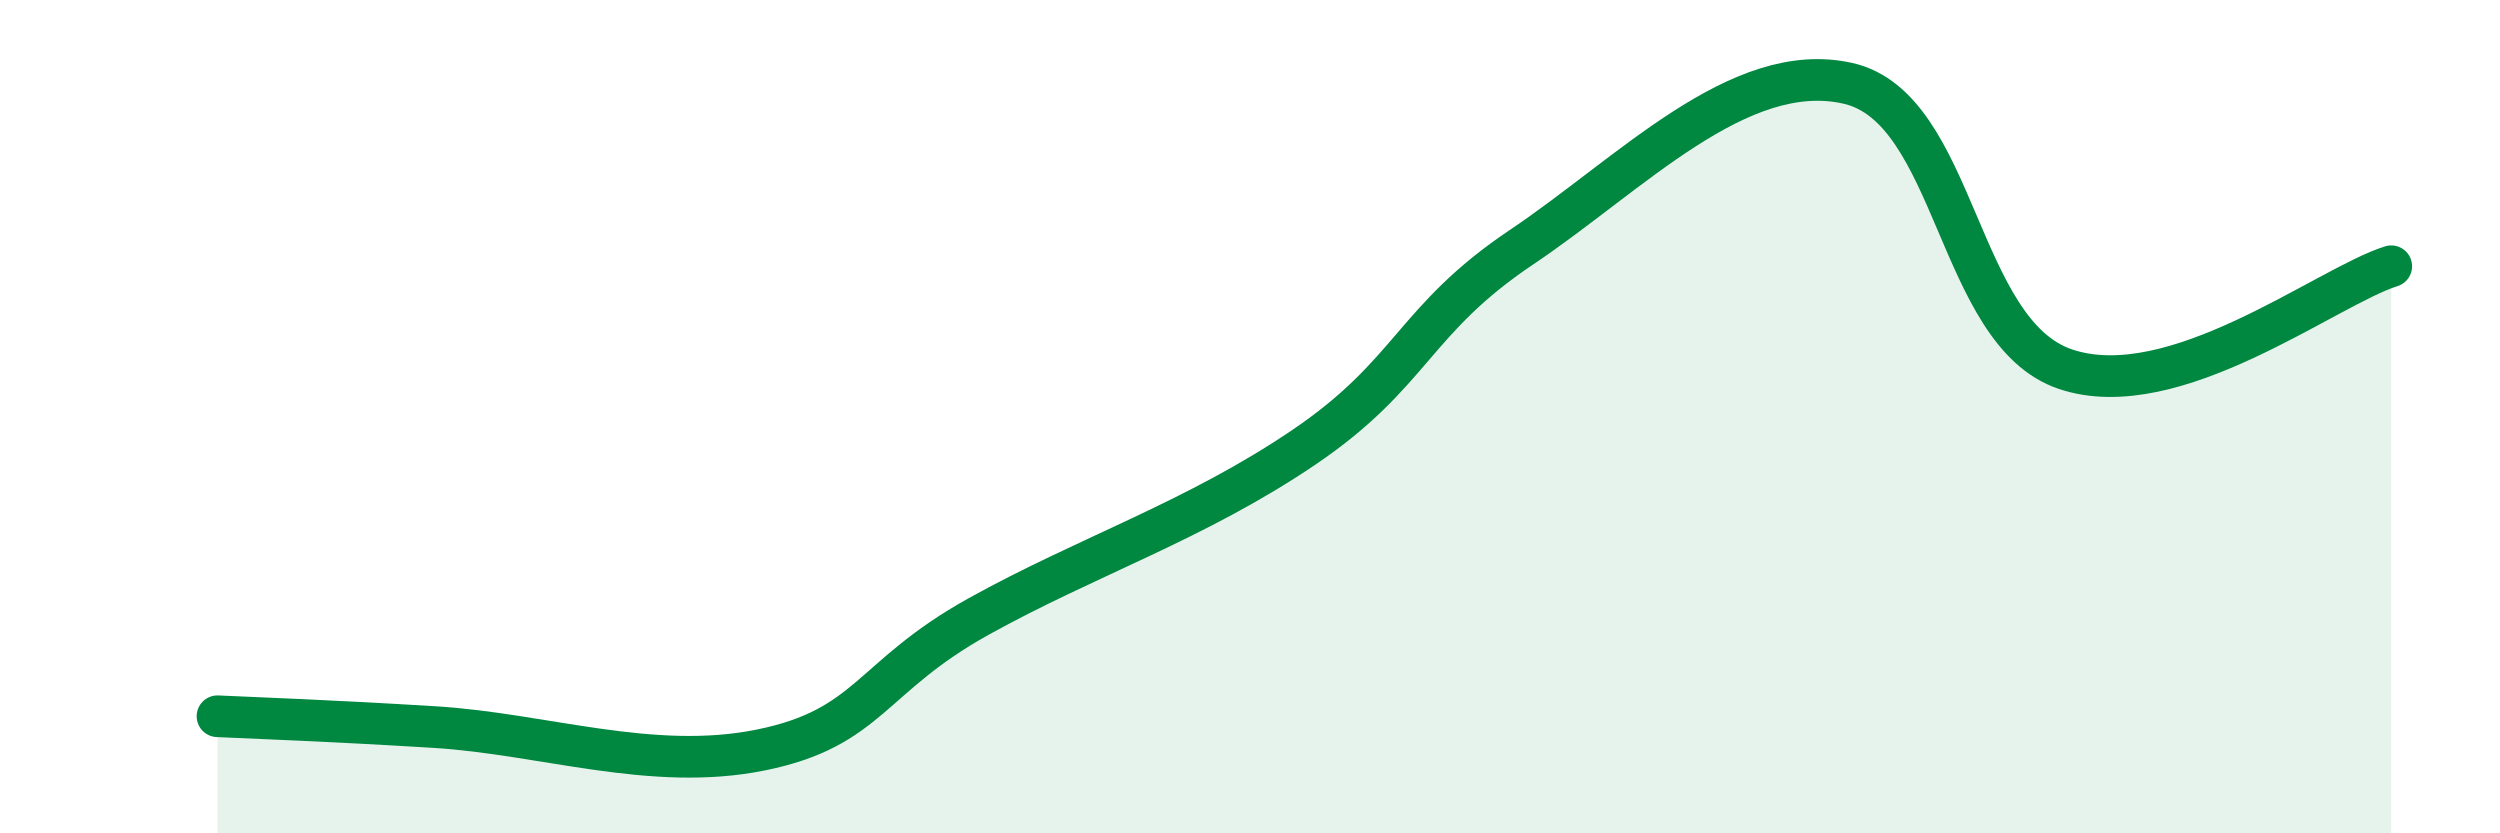 
    <svg width="60" height="20" viewBox="0 0 60 20" xmlns="http://www.w3.org/2000/svg">
      <path
        d="M 5.22,17.19 C 6.26,17.24 7.82,17.29 10.43,17.45 C 13.04,17.61 15.65,18.53 18.26,18 C 20.87,17.47 20.87,16.25 23.48,14.8 C 26.09,13.35 28.69,12.5 31.3,10.73 C 33.91,8.96 33.91,7.68 36.52,5.93 C 39.13,4.18 41.74,1.41 44.35,2 C 46.96,2.59 46.96,7.98 49.57,8.86 C 52.18,9.74 55.83,6.88 57.39,6.39L57.39 20L5.22 20Z"
        fill="#008740"
        opacity="0.1"
        stroke-linecap="round"
        stroke-linejoin="round"
      />
      <path
        d="M 5.22,17.19 C 6.26,17.24 7.82,17.29 10.43,17.45 C 13.04,17.61 15.65,18.53 18.26,18 C 20.87,17.47 20.87,16.25 23.48,14.8 C 26.09,13.35 28.69,12.5 31.3,10.73 C 33.91,8.96 33.91,7.68 36.52,5.93 C 39.13,4.18 41.74,1.41 44.35,2 C 46.96,2.59 46.96,7.98 49.57,8.86 C 52.18,9.74 55.83,6.88 57.39,6.39"
        stroke="#008740"
        stroke-width="1"
        fill="none"
        stroke-linecap="round"
        stroke-linejoin="round"
      />
    </svg>
  